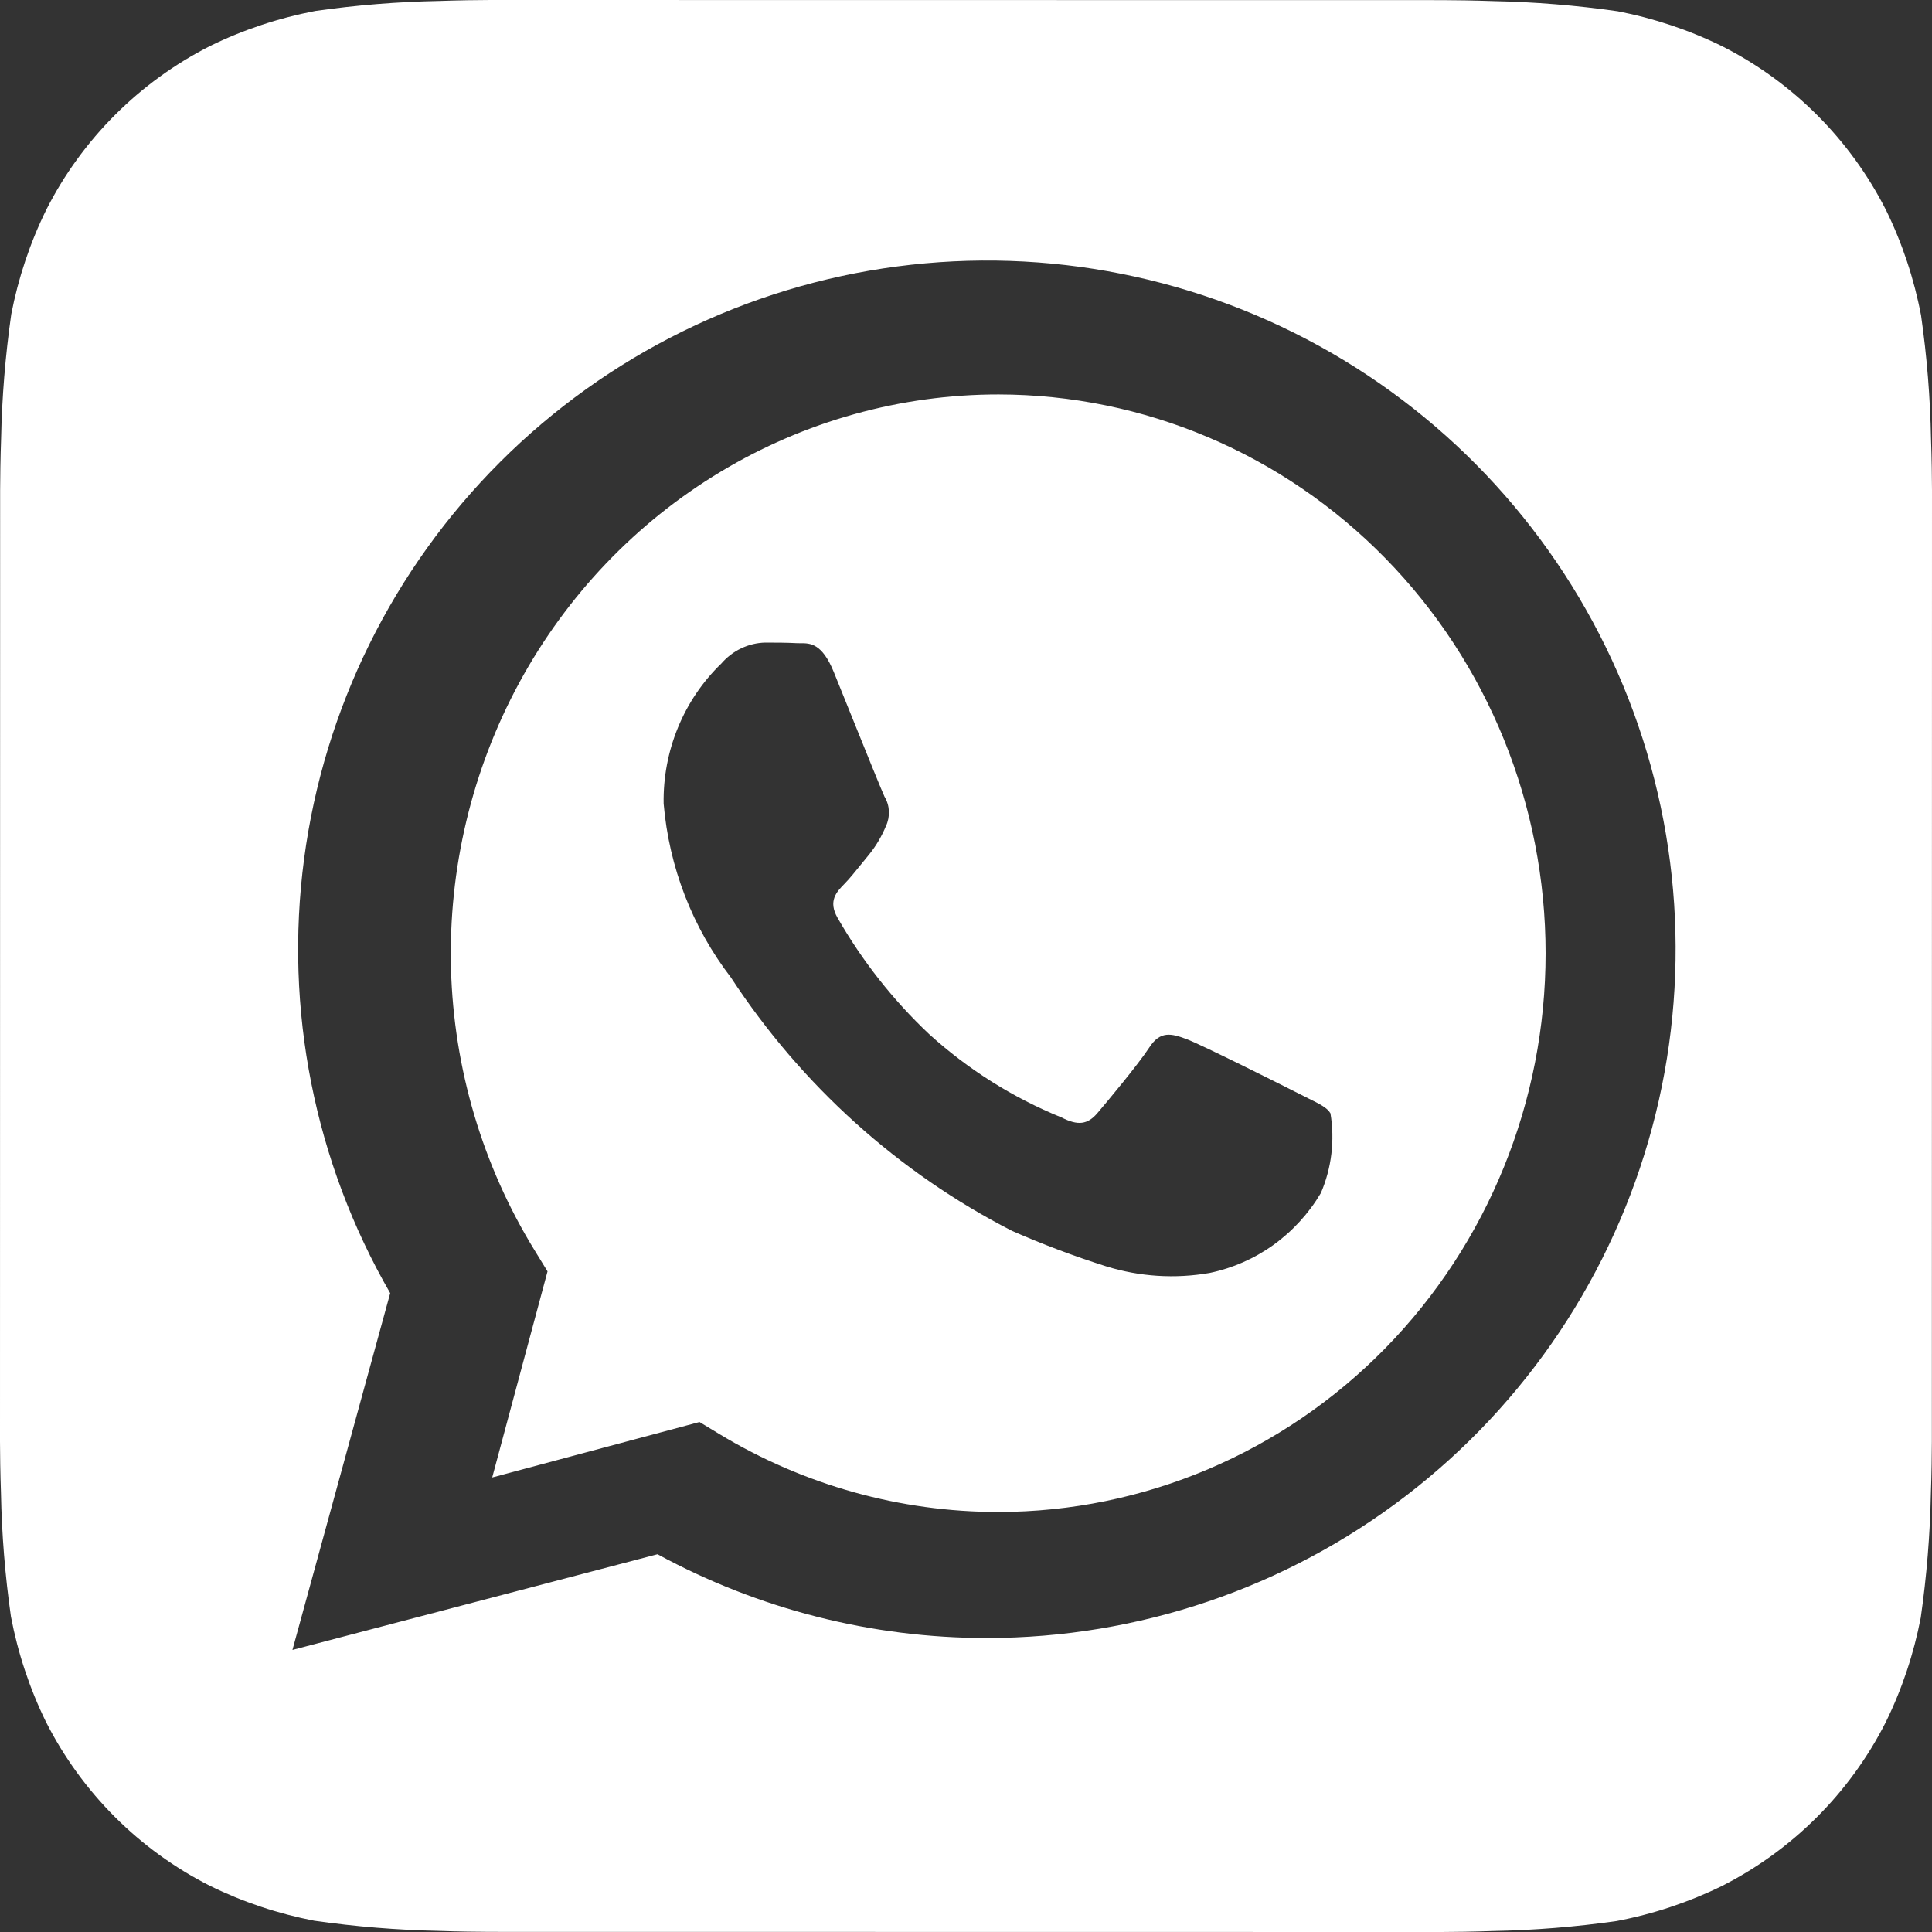 <svg width="30" height="30" viewBox="0 0 30 30" fill="none" xmlns="http://www.w3.org/2000/svg">
<rect x="0" y="0" width="30" height="30" fill="#333333" stroke="none"/>
<path fill-rule="evenodd" clip-rule="evenodd" d="M29.83 4.897C29.921 5.534 29.973 6.176 29.985 6.82C29.995 7.095 30 7.452 30 7.615L29.998 22.387C29.998 22.551 29.993 22.907 29.983 23.183C29.97 23.831 29.917 24.479 29.825 25.121C29.716 25.684 29.534 26.23 29.281 26.744C28.725 27.841 27.833 28.731 26.736 29.287C26.218 29.54 25.669 29.722 25.103 29.83C24.466 29.921 23.824 29.973 23.18 29.985C22.905 29.995 22.548 30 22.385 30L7.613 29.998C7.449 29.998 7.093 29.993 6.817 29.983C6.169 29.97 5.522 29.917 4.879 29.825C4.316 29.716 3.77 29.534 3.256 29.281C2.159 28.725 1.269 27.833 0.713 26.736C0.46 26.219 0.278 25.669 0.17 25.103C0.079 24.466 0.027 23.824 0.015 23.18C0.005 22.904 0 22.548 0 22.385L0.002 7.613C0.002 7.449 0.007 7.093 0.017 6.817C0.03 6.169 0.083 5.522 0.175 4.879C0.284 4.316 0.466 3.77 0.719 3.256C1.275 2.159 2.167 1.269 3.264 0.713C3.781 0.46 4.331 0.278 4.897 0.17C5.534 0.079 6.176 0.027 6.82 0.015C7.095 0.005 7.452 0 7.615 0L22.387 0.002C22.551 0.002 22.907 0.007 23.183 0.017C23.831 0.03 24.479 0.083 25.121 0.175C25.684 0.284 26.23 0.466 26.744 0.719C27.841 1.275 28.731 2.167 29.287 3.264C29.54 3.781 29.722 4.331 29.83 4.897ZM15.321 25.435H15.325C17.679 25.434 19.967 24.658 21.834 23.225C23.702 21.792 25.044 19.783 25.654 17.51C26.264 15.236 26.106 12.825 25.206 10.65C24.305 8.475 22.713 6.658 20.675 5.48C18.637 4.303 16.267 3.83 13.933 4.137C11.599 4.443 9.432 5.51 7.766 7.174C6.101 8.837 5.031 11.004 4.722 13.337C4.413 15.671 4.883 18.041 6.059 20.08L4.541 25.62L10.21 24.134C11.778 24.987 13.535 25.435 15.321 25.435ZM11.187 7.327C12.496 6.539 13.988 6.124 15.508 6.125C17.762 6.128 19.922 7.044 21.514 8.671C23.106 10.298 24 12.504 24 14.803C24 17.102 23.105 19.307 21.512 20.934C19.919 22.561 17.758 23.476 15.504 23.478H15.501C13.978 23.478 12.483 23.061 11.172 22.269L10.862 22.081L7.643 22.942L8.502 19.742L8.3 19.413C7.493 18.1 7.045 16.59 7.003 15.04C6.962 13.49 7.328 11.957 8.063 10.601C8.799 9.244 9.878 8.114 11.187 7.327ZM19.774 19.331C20.071 19.117 20.322 18.843 20.51 18.526C20.677 18.137 20.729 17.706 20.659 17.287C20.608 17.199 20.487 17.14 20.308 17.052C20.265 17.03 20.219 17.008 20.169 16.982C19.913 16.852 18.656 16.221 18.422 16.134C18.188 16.047 18.017 16.003 17.847 16.264C17.677 16.525 17.187 17.113 17.038 17.287C16.888 17.461 16.739 17.483 16.484 17.352C15.73 17.046 15.034 16.608 14.428 16.058C13.869 15.531 13.389 14.922 13.005 14.251C12.856 13.99 12.989 13.849 13.118 13.719C13.194 13.641 13.282 13.532 13.37 13.423C13.414 13.368 13.458 13.313 13.501 13.262C13.606 13.131 13.692 12.984 13.757 12.827C13.791 12.755 13.806 12.676 13.803 12.596C13.799 12.516 13.776 12.439 13.735 12.371C13.693 12.283 13.45 11.681 13.23 11.136C13.121 10.865 13.018 10.608 12.947 10.435C12.764 9.986 12.578 9.987 12.429 9.988C12.409 9.988 12.39 9.988 12.372 9.987C12.223 9.979 12.052 9.978 11.882 9.978C11.752 9.981 11.625 10.012 11.508 10.068C11.39 10.124 11.286 10.205 11.2 10.304C10.911 10.583 10.682 10.921 10.528 11.296C10.374 11.67 10.298 12.073 10.305 12.479C10.389 13.463 10.751 14.4 11.349 15.177C12.446 16.853 13.951 18.21 15.717 19.114C16.193 19.323 16.679 19.506 17.174 19.663C17.696 19.825 18.247 19.86 18.784 19.766C19.14 19.692 19.477 19.544 19.774 19.331Z" fill="white"/>
</svg>
